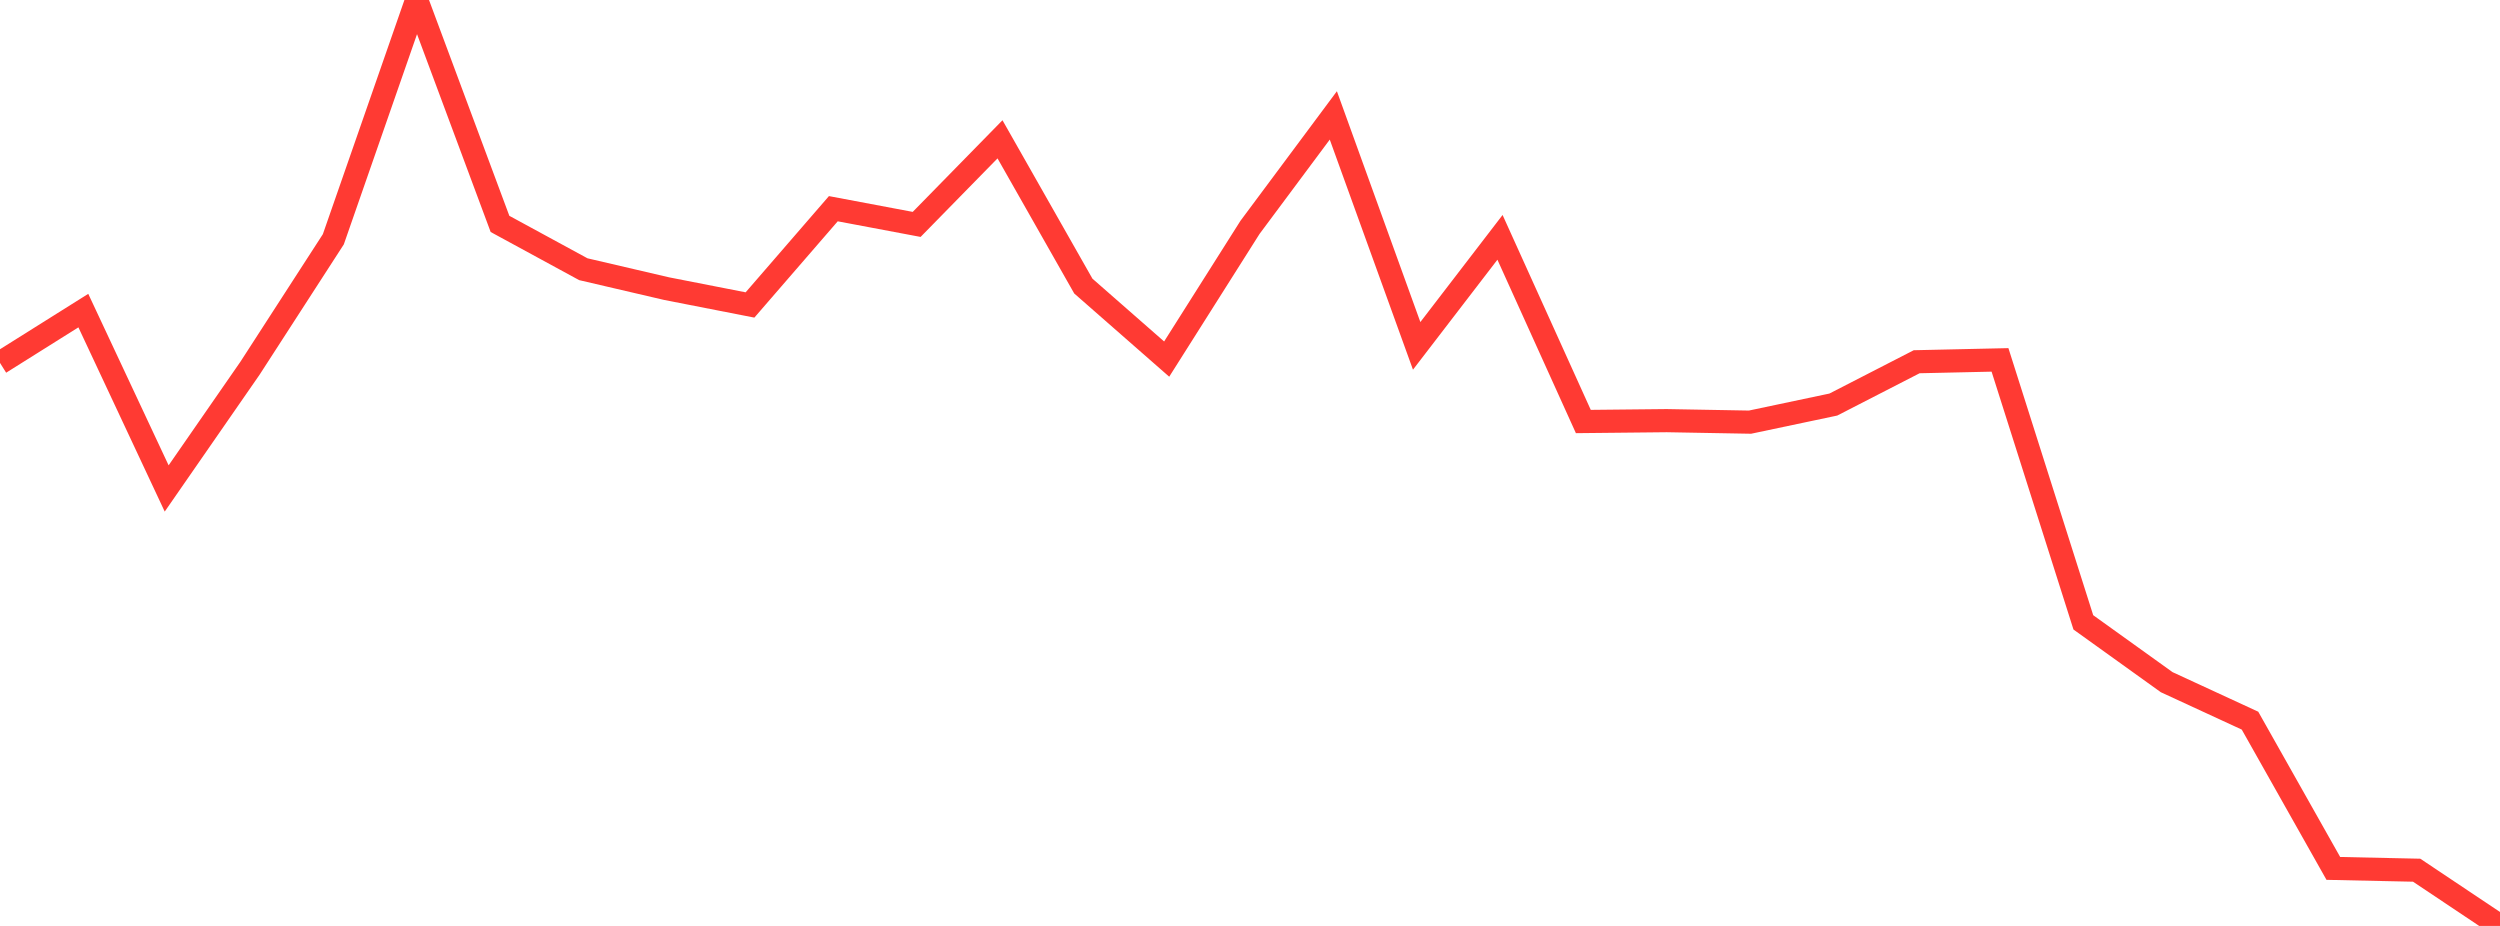 <?xml version="1.0" standalone="no"?>
<!DOCTYPE svg PUBLIC "-//W3C//DTD SVG 1.1//EN" "http://www.w3.org/Graphics/SVG/1.1/DTD/svg11.dtd">

<svg width="135" height="50" viewBox="0 0 135 50" preserveAspectRatio="none" 
  xmlns="http://www.w3.org/2000/svg"
  xmlns:xlink="http://www.w3.org/1999/xlink">


<polyline points="0.0, 19.597 4.5, 16.772 9.0, 26.377 13.5, 19.884 18.0, 12.922 22.5, 0.0 27.0, 12.091 31.5, 14.538 36.0, 15.587 40.5, 16.468 45.0, 11.27 49.5, 12.118 54.0, 7.523 58.5, 15.448 63.0, 19.391 67.5, 12.278 72.0, 6.232 76.5, 18.677 81.0, 12.817 85.5, 22.762 90.0, 22.715 94.5, 22.796 99.0, 21.846 103.5, 19.534 108.0, 19.434 112.5, 33.607 117.0, 36.837 121.5, 38.915 126.0, 46.894 130.5, 46.991 135.0, 50.0" fill="none" stroke="#ff3a33" stroke-width="1.25"/>

</svg>